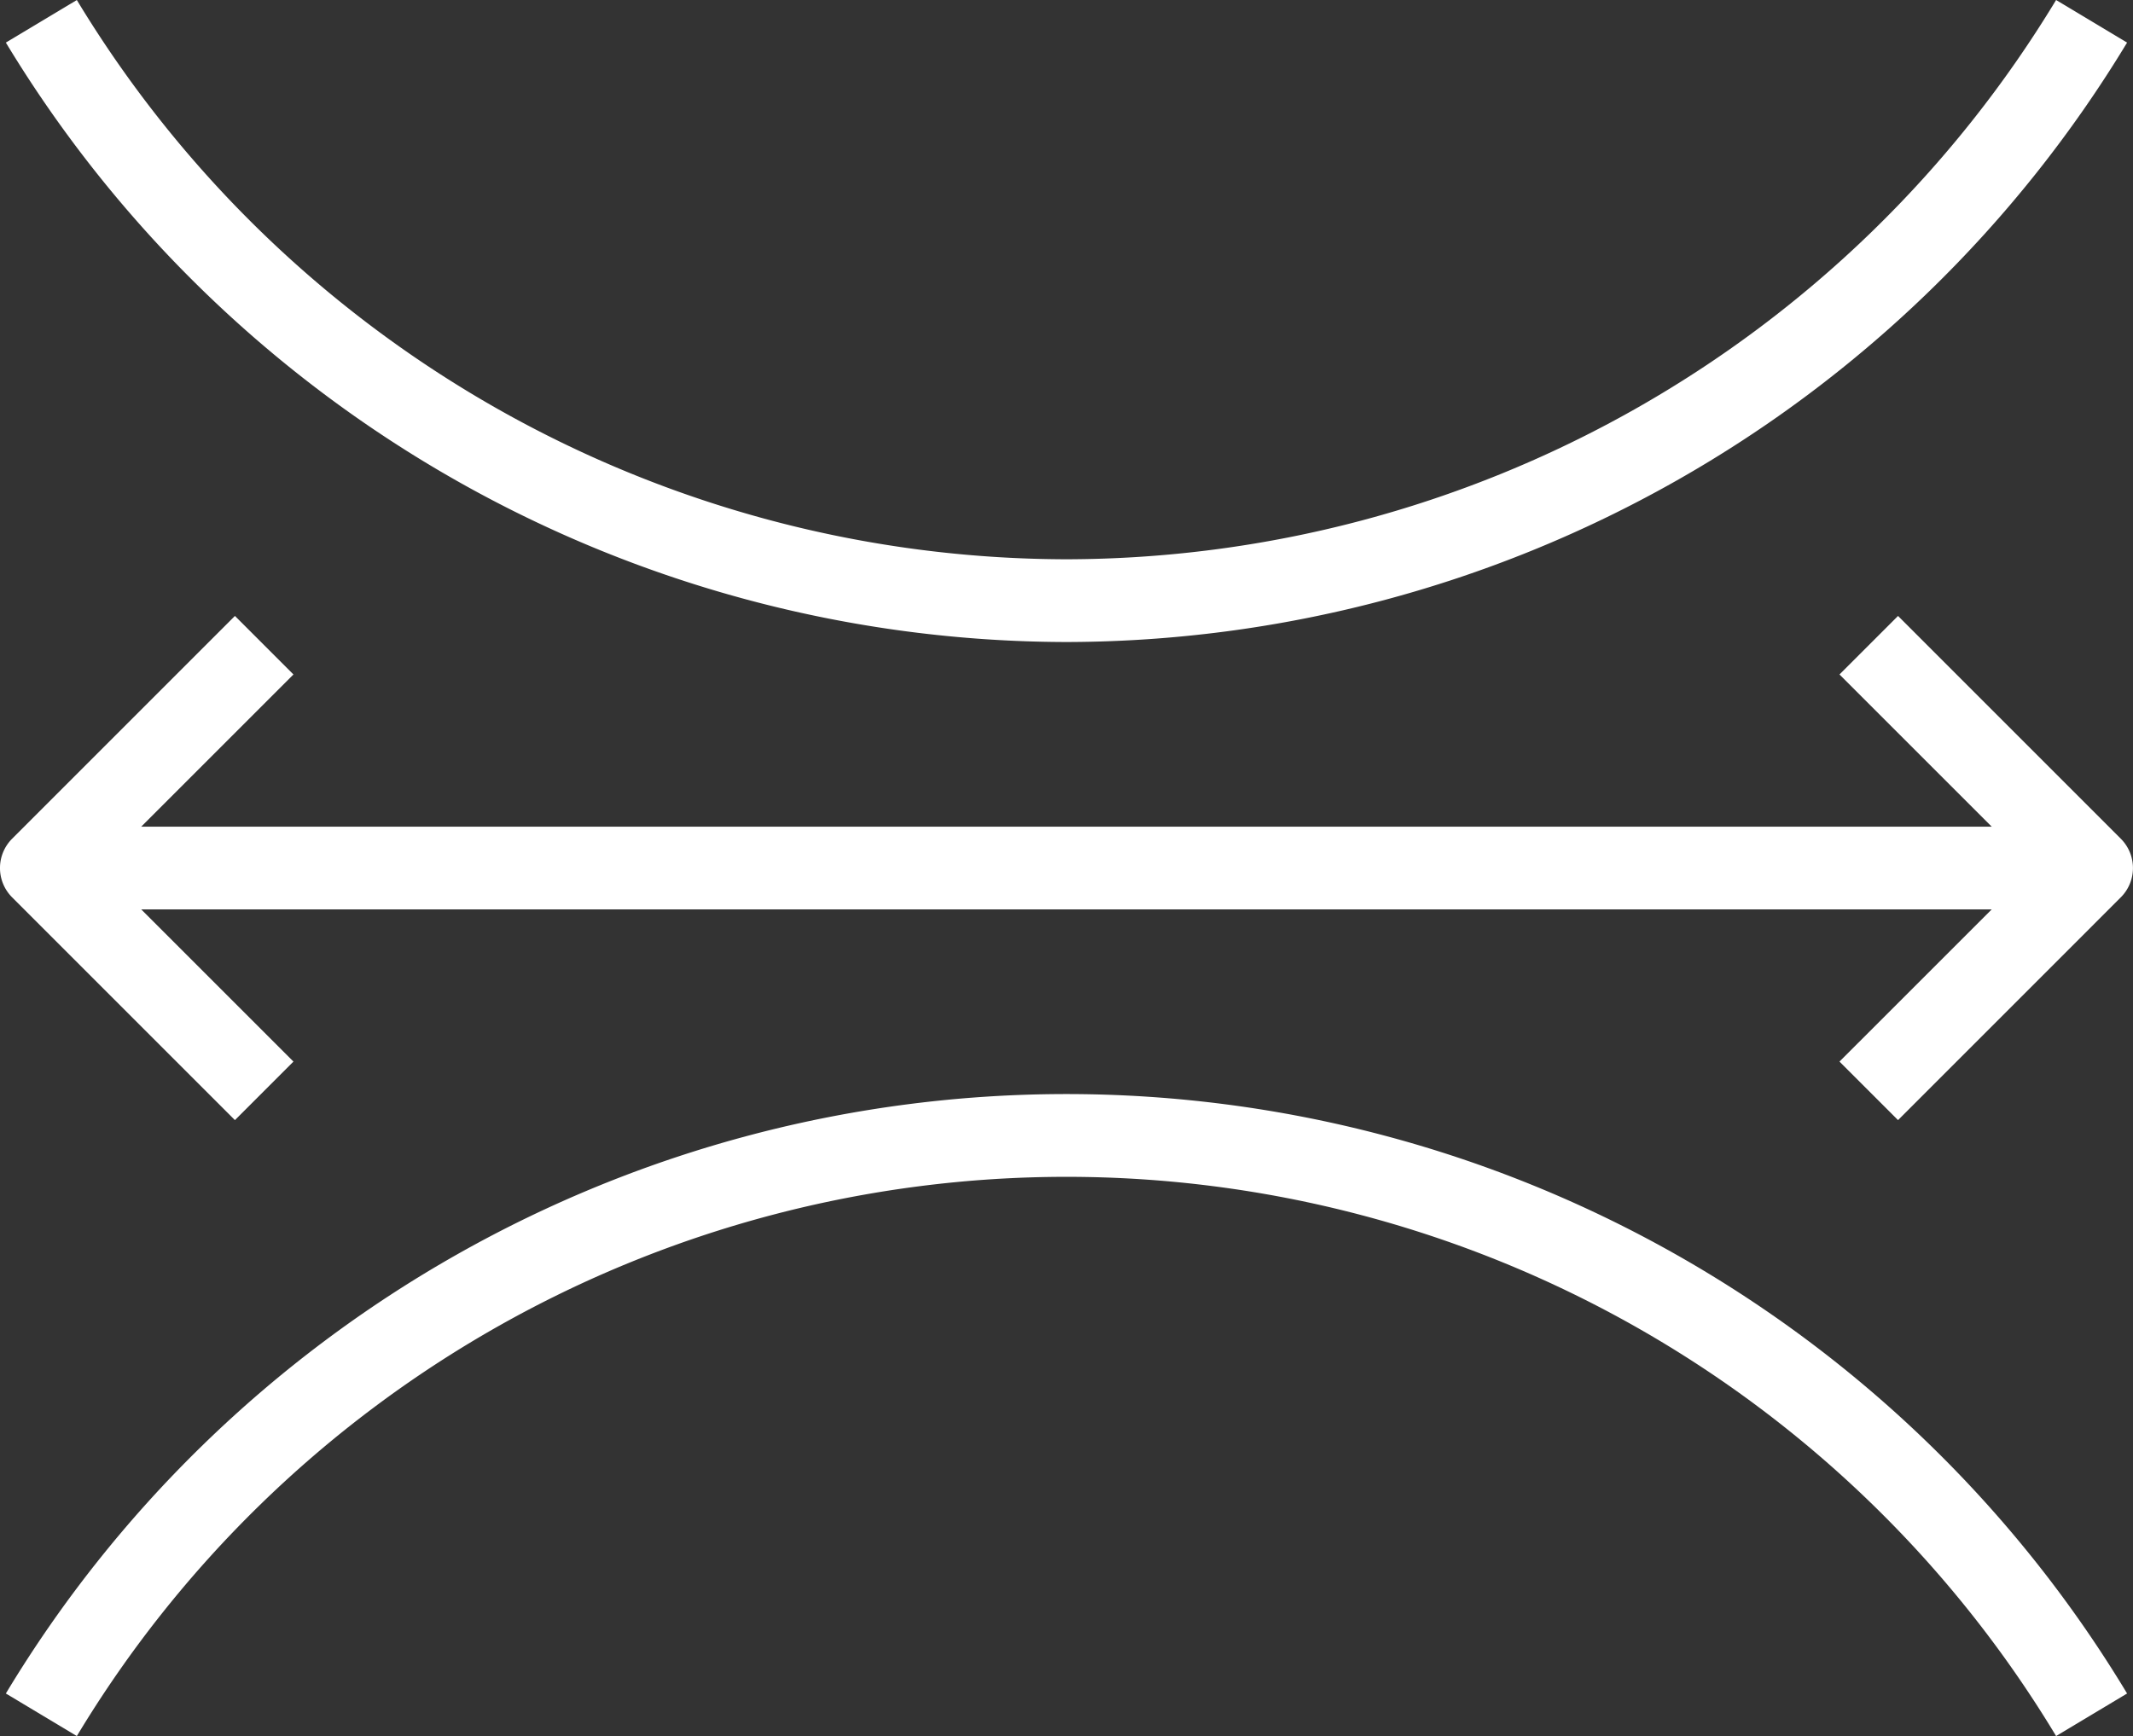 <svg xmlns="http://www.w3.org/2000/svg" xmlns:xlink="http://www.w3.org/1999/xlink" width="69.261" height="56.379" viewBox="0 0 69.261 56.379"><rect x="0" y="0" width="69.261" height="56.379" fill="#333333" stroke="none"/><defs><clipPath id="a" transform="translate(-8.87 -15.31)"><rect x="0.5" y="0.5" width="86" height="86" fill="none"/></clipPath></defs><g clip-path="url(#a)"><path d="M75.634,71.69a37.51,37.51,0,0,0-64.269,0L9.06,70.308a40.197,40.197,0,0,1,68.879,0Z" transform="translate(-8.87 -15.31)" fill="#fff"/><path d="M43.5,36.16A40.328,40.328,0,0,1,9.06,16.693l2.305-1.382A37.628,37.628,0,0,0,43.5,33.473,37.628,37.628,0,0,0,75.634,15.31l2.305,1.383a40.33,40.33,0,0,1-34.44,19.467" transform="translate(-8.87 -15.31)" fill="#fff"/><path d="M16.498,51.687,9.262,44.45a1.346,1.346,0,0,1,0-1.9l7.236-7.237,1.901,1.901-6.287,6.286,6.287,6.286Z" transform="translate(-8.87 -15.31)" fill="#fff"/><rect x="1.343" y="26.847" width="66.574" height="2.687" fill="#fff"/><path d="M70.501,51.687l-1.901-1.901,6.287-6.286-6.287-6.286,1.901-1.901L77.737,42.55a1.346,1.346,0,0,1,0,1.9Z" transform="translate(-8.87 -15.31)" fill="#fff"/></g></svg>